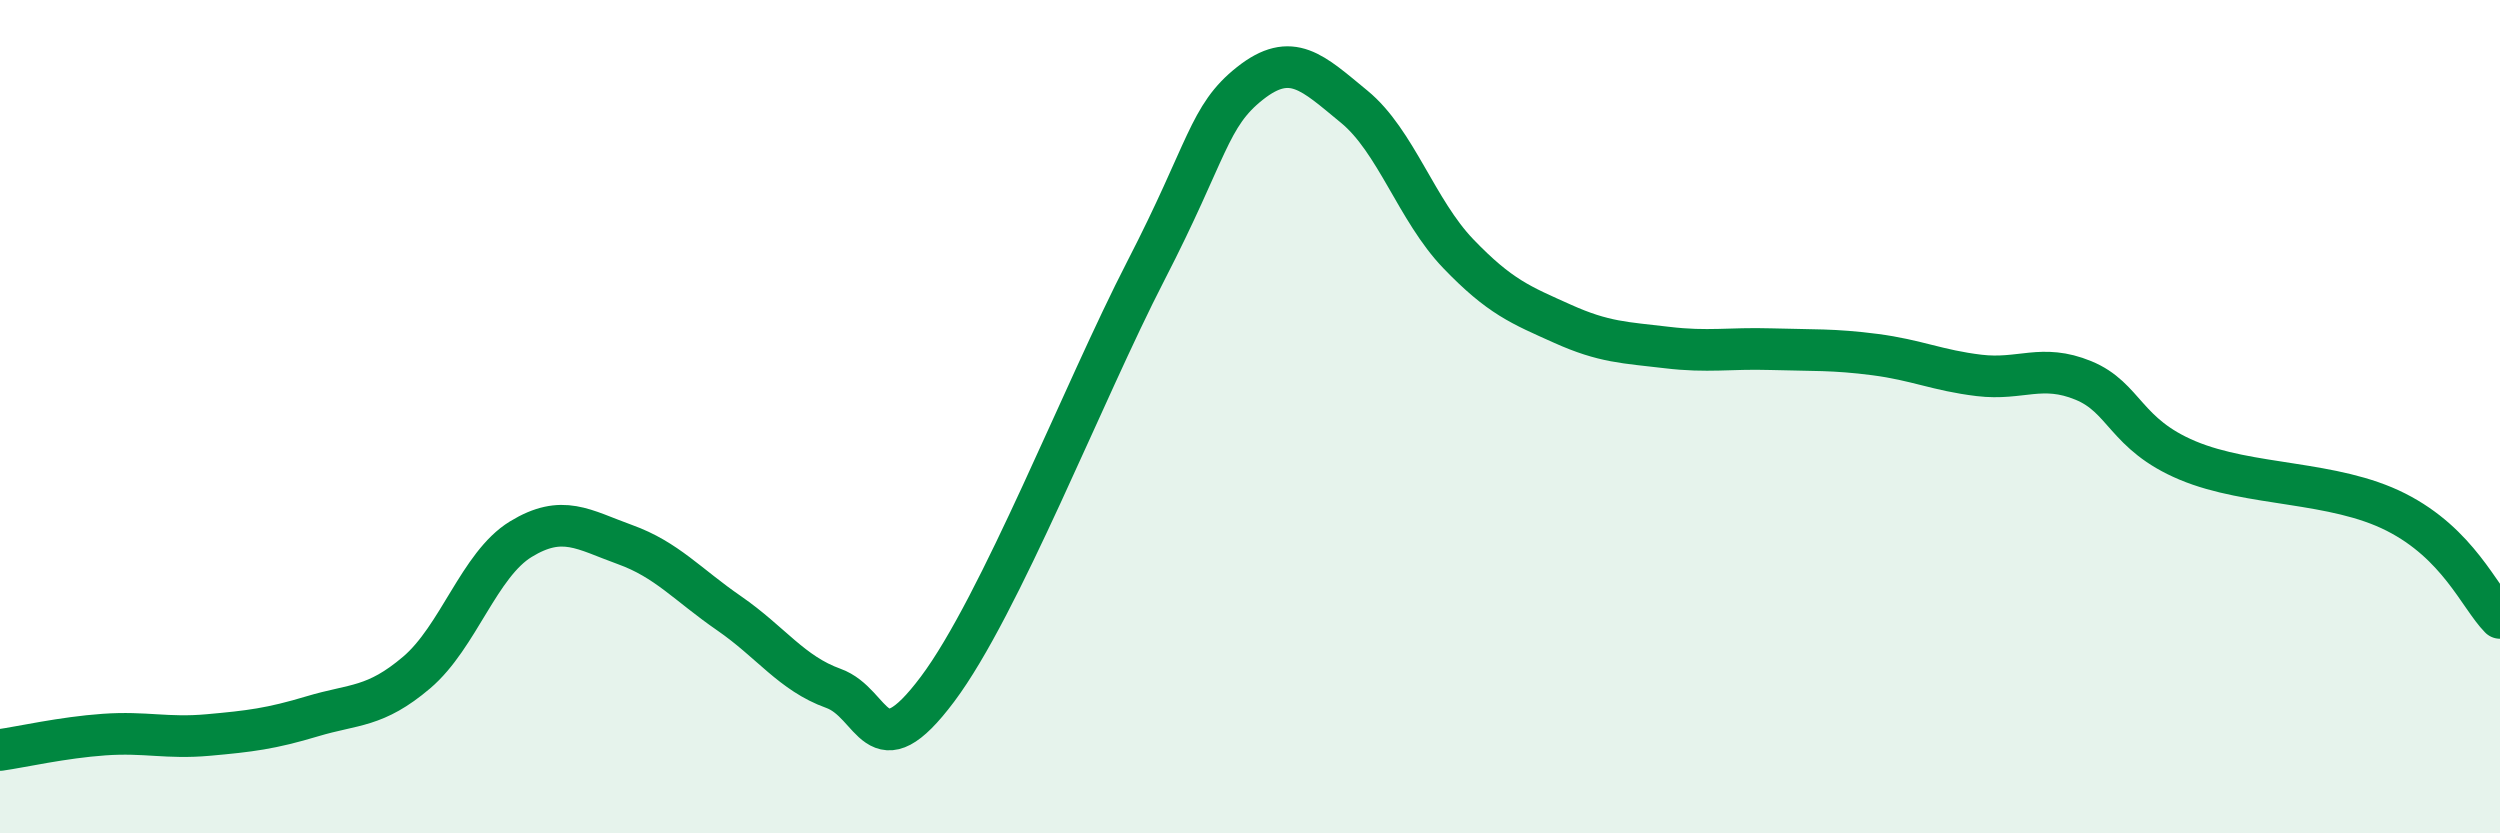 
    <svg width="60" height="20" viewBox="0 0 60 20" xmlns="http://www.w3.org/2000/svg">
      <path
        d="M 0,18 C 0.5,17.93 1.5,17.7 2.5,17.63 C 3.5,17.56 4,17.73 5,17.64 C 6,17.55 6.5,17.49 7.5,17.19 C 8.5,16.89 9,16.99 10,16.14 C 11,15.29 11.5,13.55 12.5,12.94 C 13.5,12.33 14,12.71 15,13.07 C 16,13.43 16.5,14.03 17.5,14.72 C 18.5,15.41 19,16.16 20,16.52 C 21,16.88 21,18.54 22.5,16.54 C 24,14.54 26,9.41 27.5,6.5 C 29,3.59 29,2.79 30,2 C 31,1.21 31.5,1.74 32.5,2.56 C 33.5,3.38 34,5.05 35,6.09 C 36,7.13 36.5,7.32 37.5,7.77 C 38.5,8.22 39,8.22 40,8.34 C 41,8.46 41.5,8.35 42.5,8.38 C 43.5,8.41 44,8.38 45,8.51 C 46,8.64 46.5,8.89 47.5,9.01 C 48.5,9.13 49,8.72 50,9.13 C 51,9.54 51,10.42 52.5,11.05 C 54,11.68 56,11.53 57.5,12.29 C 59,13.05 59.5,14.32 60,14.83L60 20L0 20Z"
        fill="#008740"
        opacity="0.1"
        stroke-linecap="round"
        stroke-linejoin="round"
      />
      <path
        d="M 0,18 C 0.5,17.93 1.5,17.7 2.5,17.63 C 3.5,17.56 4,17.73 5,17.64 C 6,17.55 6.5,17.49 7.5,17.19 C 8.5,16.89 9,16.99 10,16.14 C 11,15.29 11.5,13.55 12.5,12.94 C 13.5,12.33 14,12.71 15,13.07 C 16,13.43 16.5,14.03 17.5,14.72 C 18.5,15.41 19,16.16 20,16.52 C 21,16.88 21,18.54 22.5,16.54 C 24,14.54 26,9.41 27.5,6.5 C 29,3.59 29,2.79 30,2 C 31,1.21 31.5,1.74 32.5,2.56 C 33.5,3.38 34,5.05 35,6.09 C 36,7.13 36.5,7.32 37.5,7.77 C 38.5,8.22 39,8.22 40,8.34 C 41,8.46 41.5,8.35 42.5,8.38 C 43.5,8.41 44,8.38 45,8.51 C 46,8.64 46.5,8.89 47.5,9.01 C 48.5,9.13 49,8.72 50,9.13 C 51,9.54 51,10.42 52.5,11.05 C 54,11.68 56,11.53 57.5,12.29 C 59,13.05 59.5,14.32 60,14.83"
        stroke="#008740"
        stroke-width="1"
        fill="none"
        stroke-linecap="round"
        stroke-linejoin="round"
      />
    </svg>
  